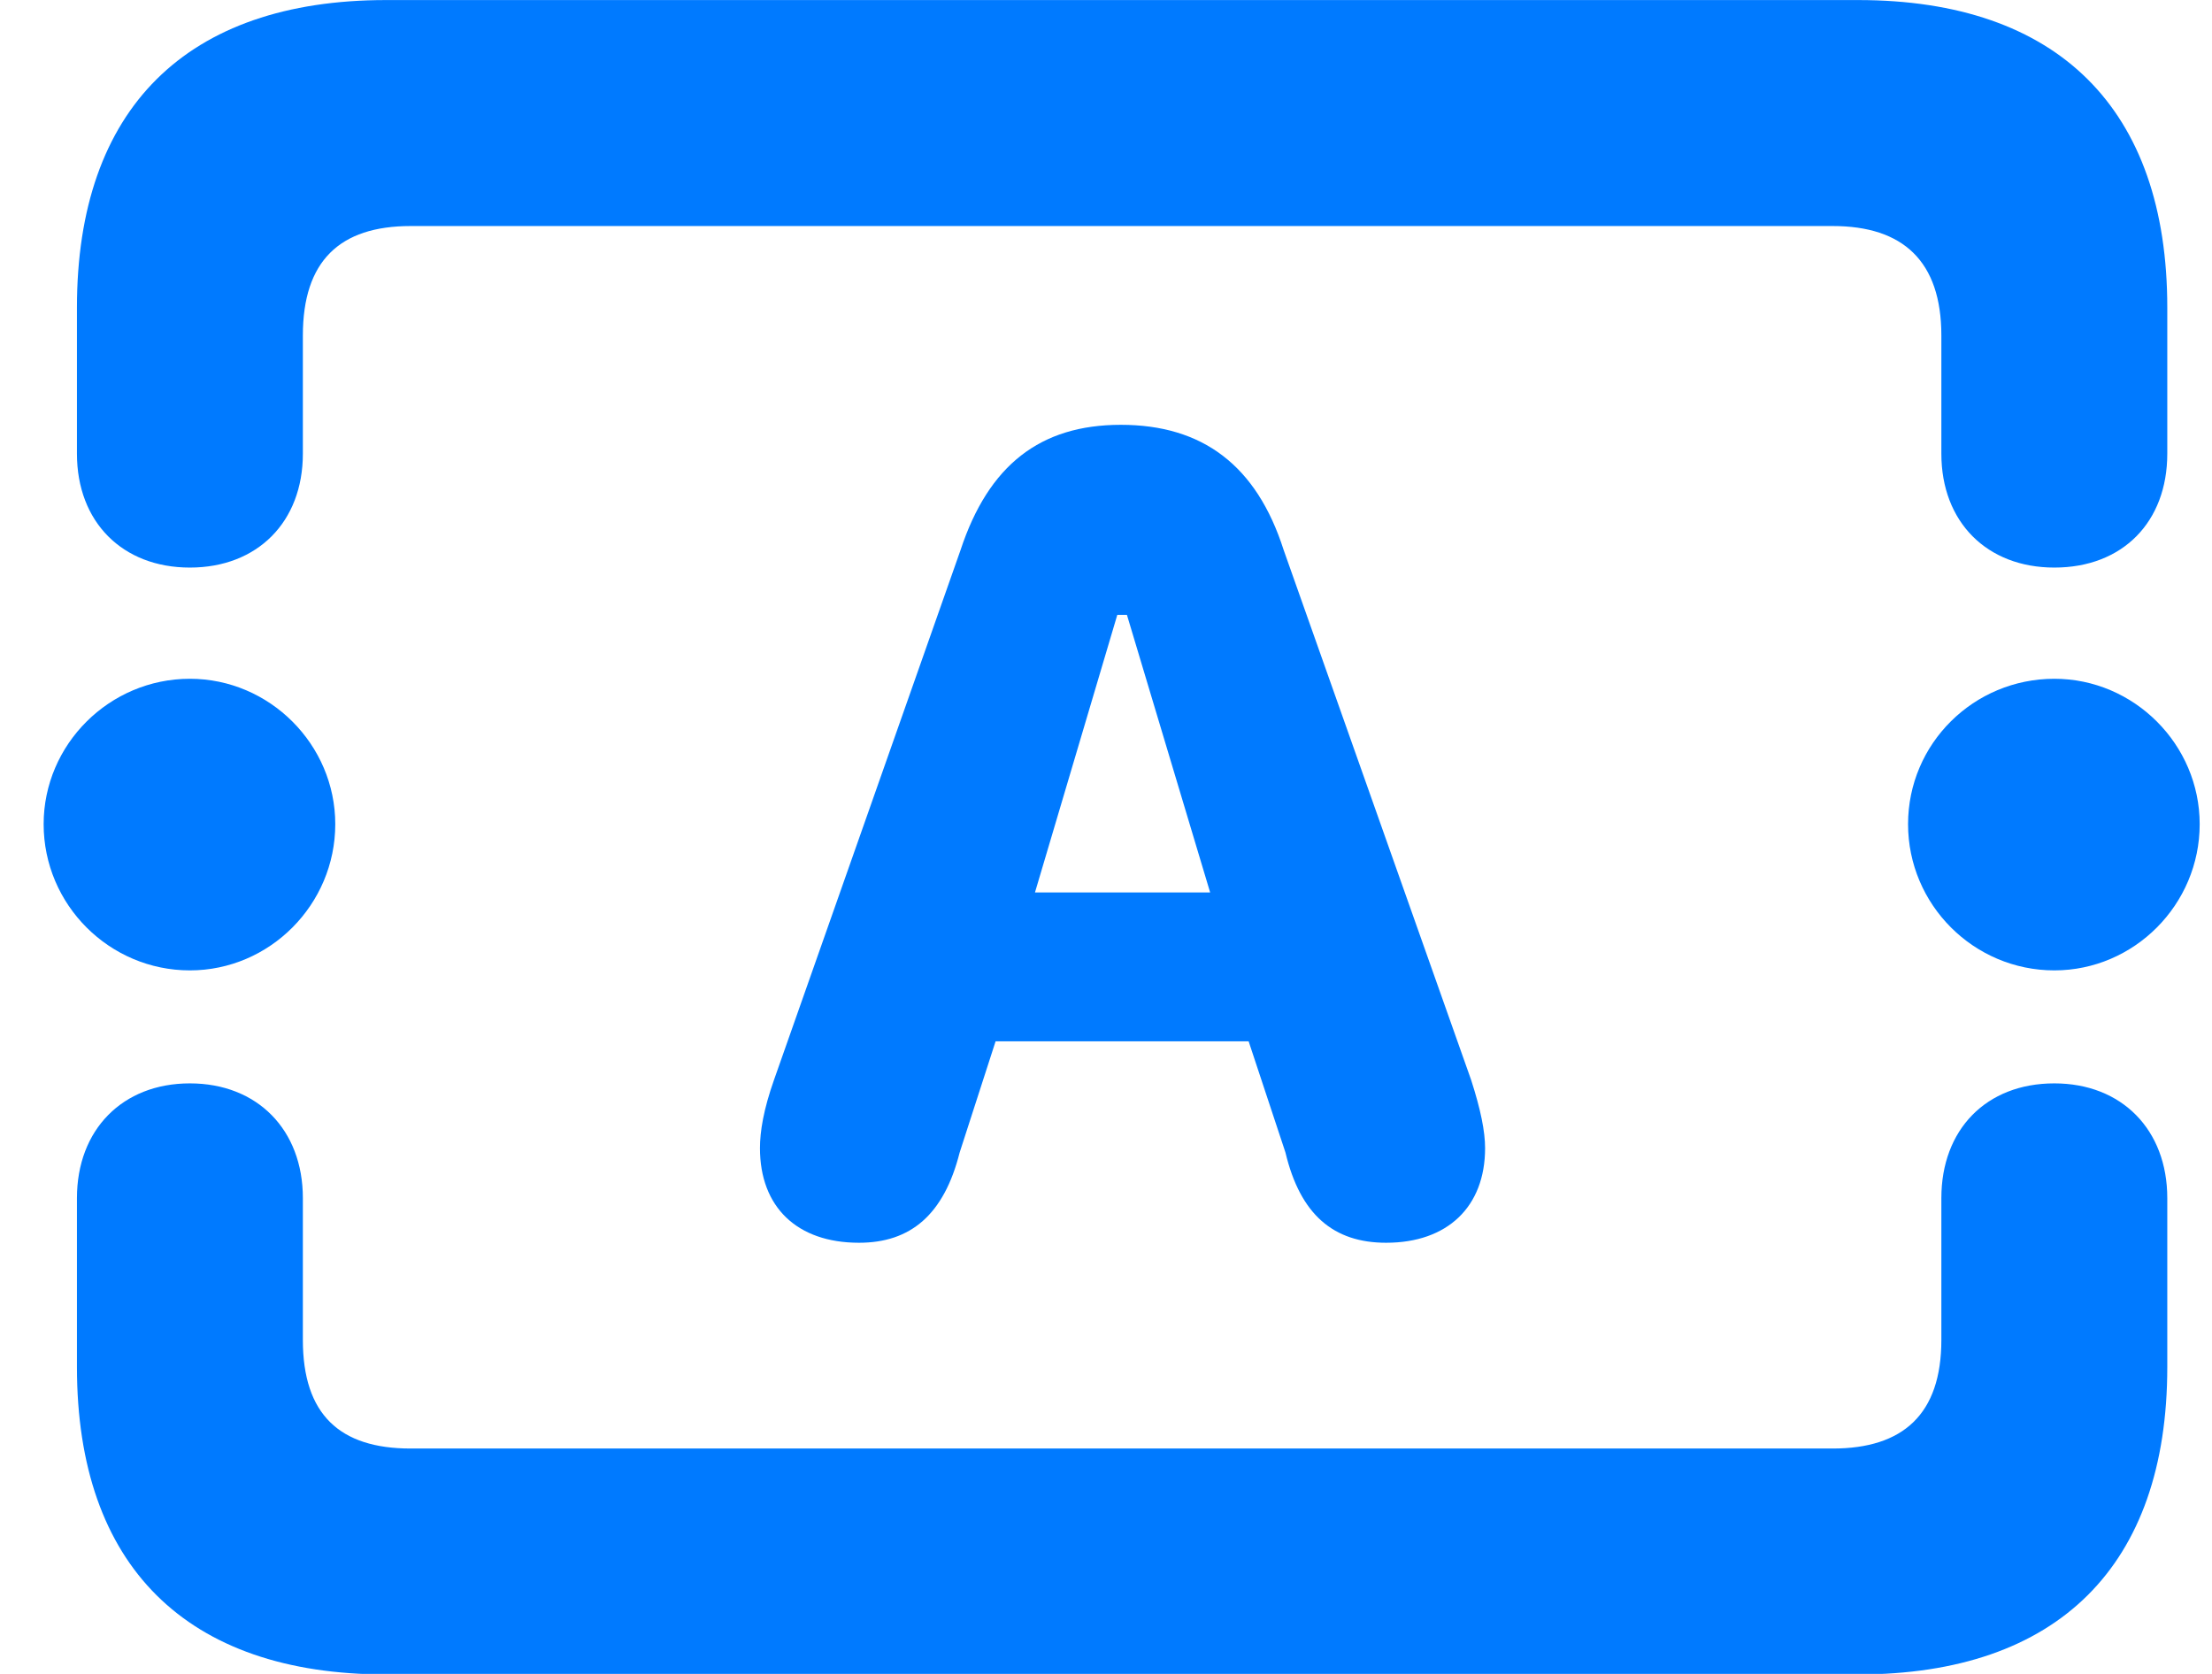 <svg width="37" height="28" viewBox="0 0 37 28" fill="none" xmlns="http://www.w3.org/2000/svg">
<path d="M6.458 0.001H31.081C34.421 0.001 36.252 1.818 36.252 5.143V7.589C36.252 8.732 35.505 9.494 34.363 9.494C33.235 9.494 32.473 8.732 32.473 7.589V5.612C32.473 4.367 31.829 3.781 30.657 3.781H6.868C5.681 3.781 5.066 4.367 5.066 5.612V7.589C5.066 8.732 4.304 9.494 3.176 9.494C2.048 9.494 1.287 8.732 1.287 7.589V5.143C1.287 1.818 3.118 0.001 6.458 0.001ZM14.368 20.788C13.328 20.788 12.712 20.187 12.712 19.206C12.712 18.927 12.771 18.561 12.947 18.063L16.067 9.201C16.536 7.78 17.4 7.106 18.748 7.106C20.11 7.106 21.018 7.78 21.472 9.201L24.607 18.063C24.768 18.561 24.841 18.927 24.841 19.206C24.841 20.187 24.211 20.788 23.186 20.788C22.307 20.788 21.75 20.319 21.502 19.279L20.886 17.419H16.653L16.052 19.279C15.789 20.319 15.232 20.788 14.368 20.788ZM17.312 14.928H20.242L18.85 10.285H18.689L17.312 14.928ZM3.176 16.232C1.829 16.232 0.73 15.133 0.73 13.786C0.73 12.453 1.829 11.354 3.176 11.354C4.509 11.354 5.608 12.453 5.608 13.786C5.608 15.133 4.509 16.232 3.176 16.232ZM34.363 16.232C33.015 16.232 31.916 15.133 31.916 13.786C31.916 12.438 33.015 11.354 34.363 11.354C35.696 11.354 36.794 12.453 36.794 13.786C36.794 15.133 35.696 16.232 34.363 16.232ZM6.458 28.009C3.118 28.009 1.287 26.193 1.287 22.868V20.041C1.287 18.898 2.048 18.122 3.176 18.122C4.304 18.122 5.066 18.898 5.066 20.041V22.414C5.066 23.659 5.681 24.23 6.868 24.23H30.657C31.829 24.23 32.473 23.659 32.473 22.414V20.041C32.473 18.898 33.22 18.122 34.363 18.122C35.491 18.122 36.252 18.898 36.252 20.041V22.868C36.252 26.193 34.421 28.009 31.081 28.009H6.458Z" fill="#007AFF"/>
</svg>
